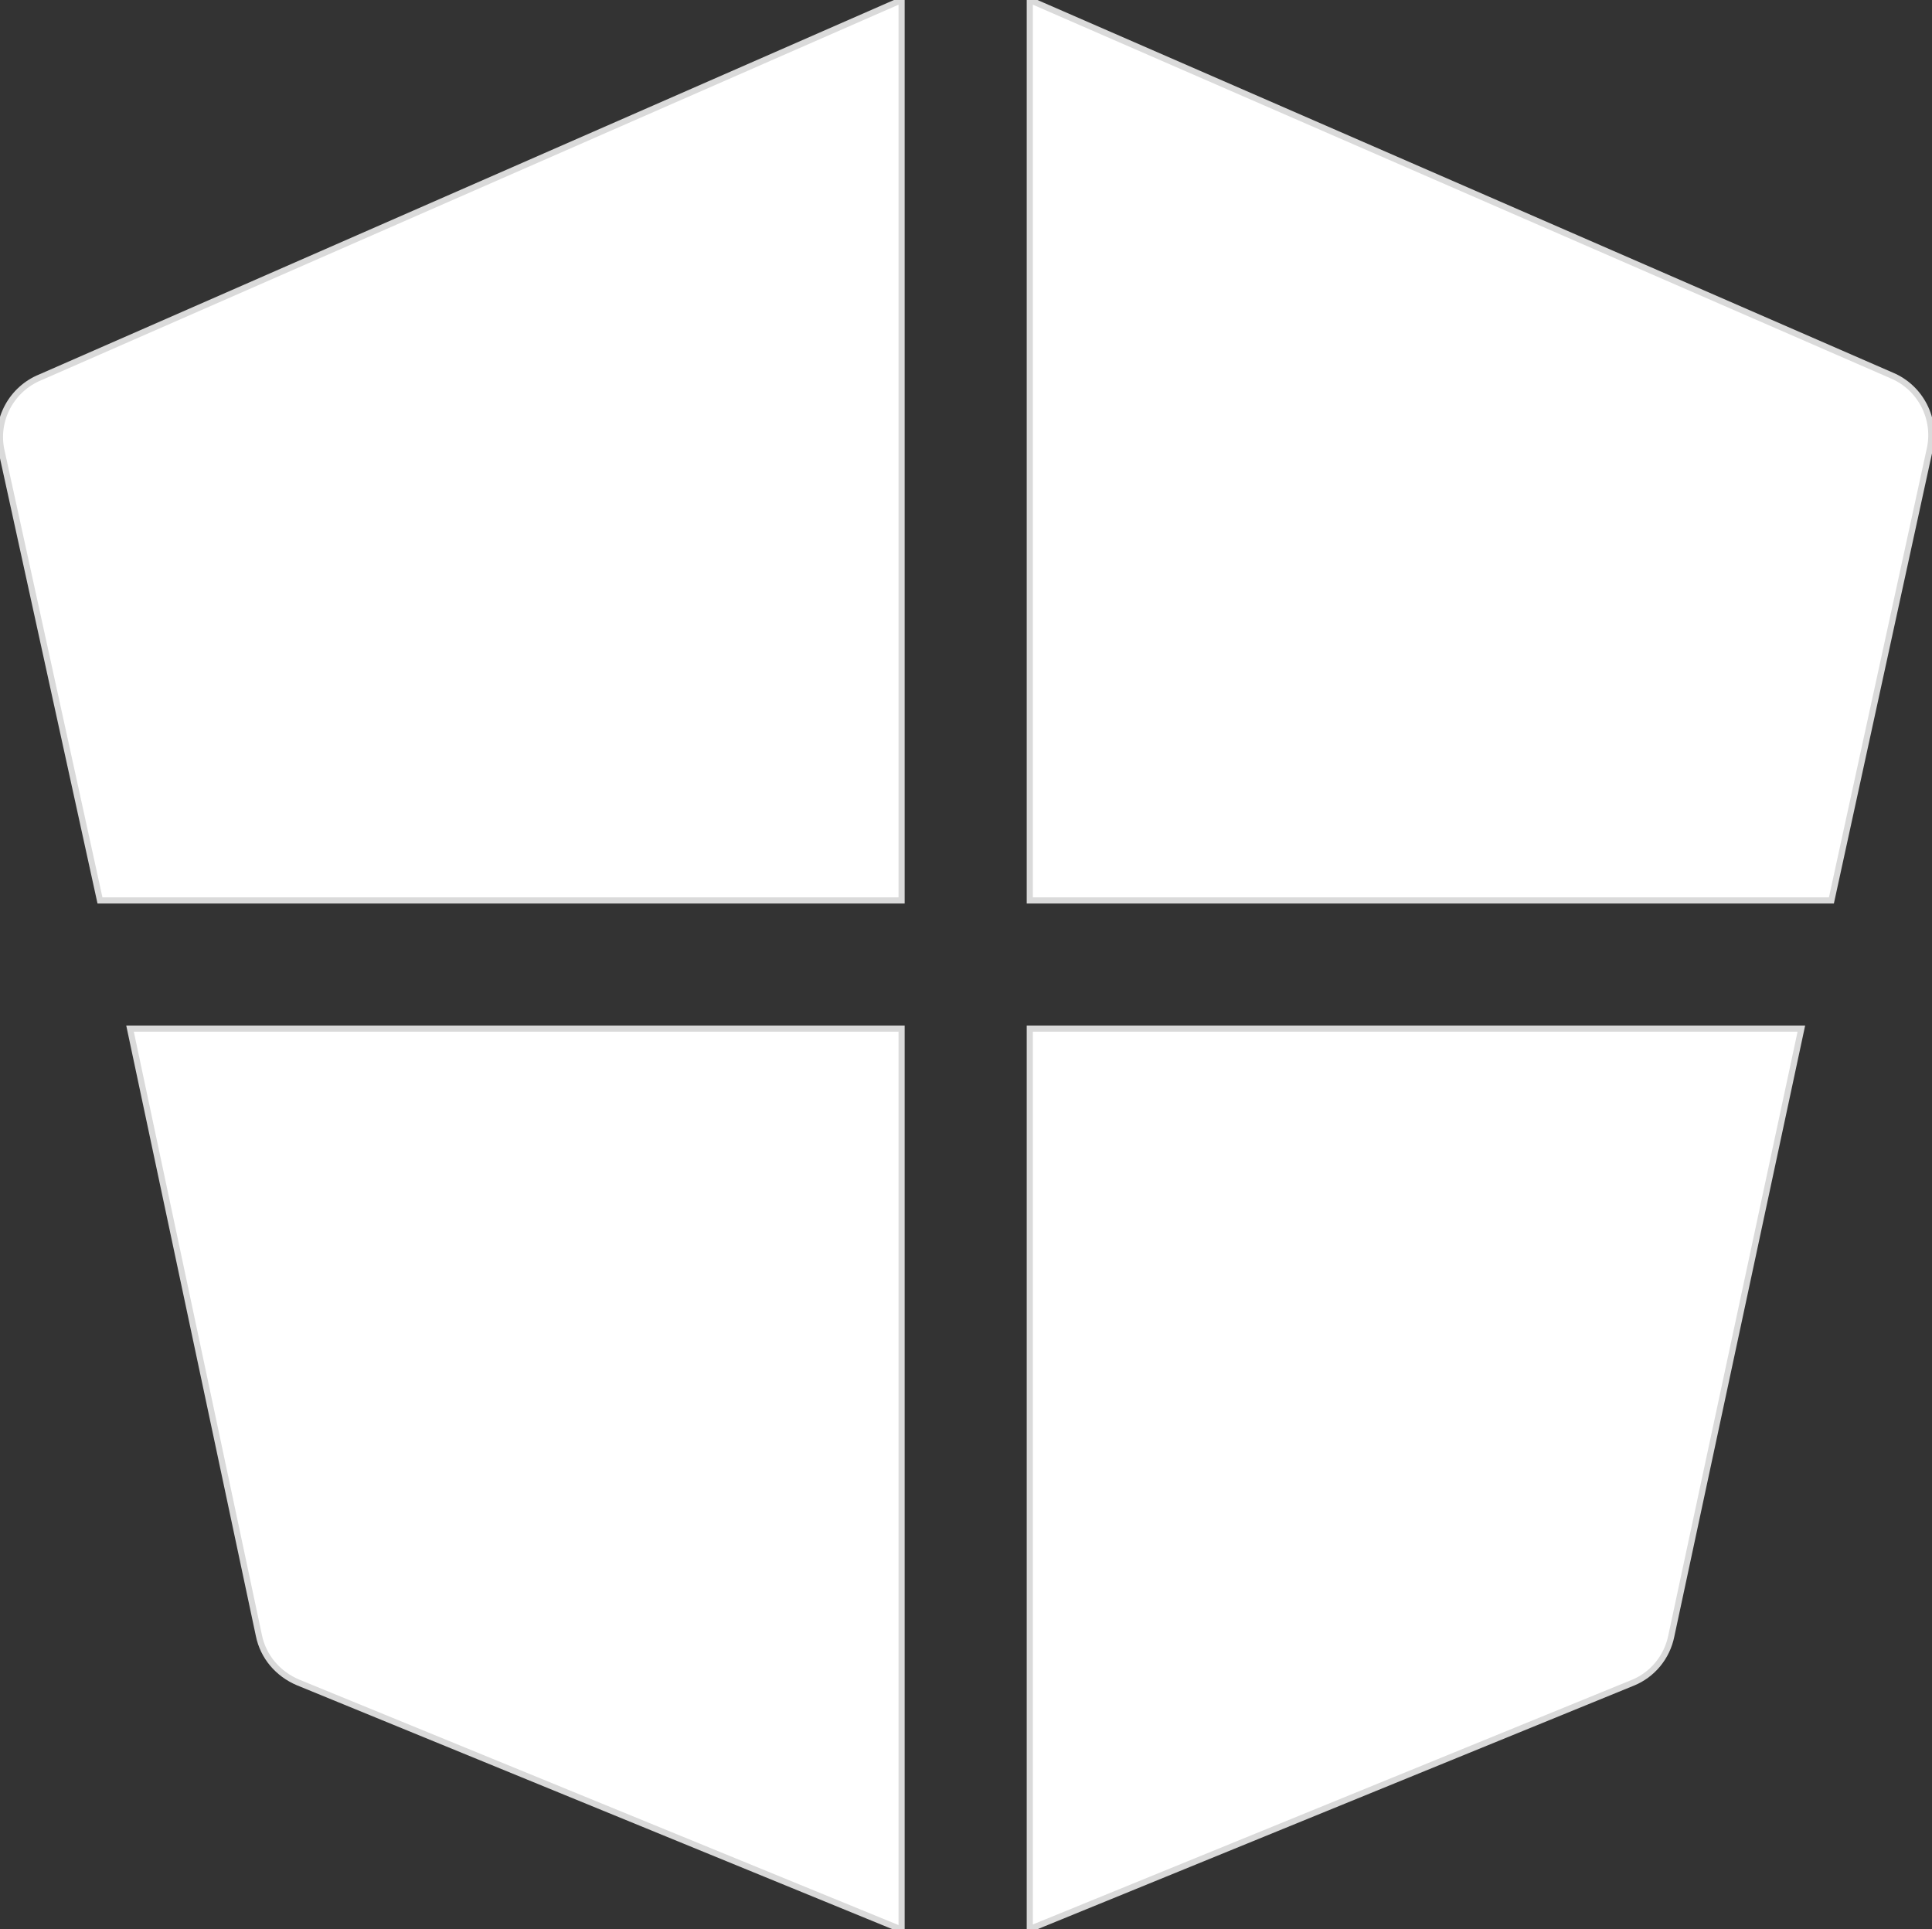 <svg xmlns="http://www.w3.org/2000/svg" xmlns:xlink="http://www.w3.org/1999/xlink" version="1.1" style="" xml:space="preserve" width="315" height="314.5"><rect width="100%" height="100%" fill="#333333" stroke="none"/><rect id="backgroundrect" width="100%" height="100%" x="0" y="0" fill="none" stroke="none"/>
<title>shield</title>

<g class="currentLayer" style=""><title>Layer 1</title><g id="color_index_0" class="" stroke="#dadada" stroke-opacity="1" fill="#ffffff" fill-opacity="1">
	<path d="M16.3,146.8H147V0L6.6,61.5c-4.7,1.9-7.4,6.9-6.4,11.8L16.3,146.8z" id="svg_1" stroke="#dadada" stroke-opacity="1" fill="#ffffff" fill-opacity="1"/>
	<path d="M167.9,146.8h130.7l16-73.4c1.2-5-1.4-10.2-6.2-12.2L167.9,0V146.8z" id="svg_2" stroke="#dadada" stroke-opacity="1" fill="#ffffff" fill-opacity="1"/>
	<path d="M167.9,167.7v146.8l98.2-40.1c3.3-1.3,5.7-4.2,6.4-7.7l21.2-99H167.9z" id="svg_3" stroke="#dadada" stroke-opacity="1" fill="#ffffff" fill-opacity="1"/>
	<path d="M147,167.7H21.2l21,98.9c0.7,3.5,3.1,6.3,6.4,7.7l98.4,40.3V167.7z" id="svg_4" stroke="#dadada" stroke-opacity="1" fill="#ffffff" fill-opacity="1"/>
</g></g></svg>